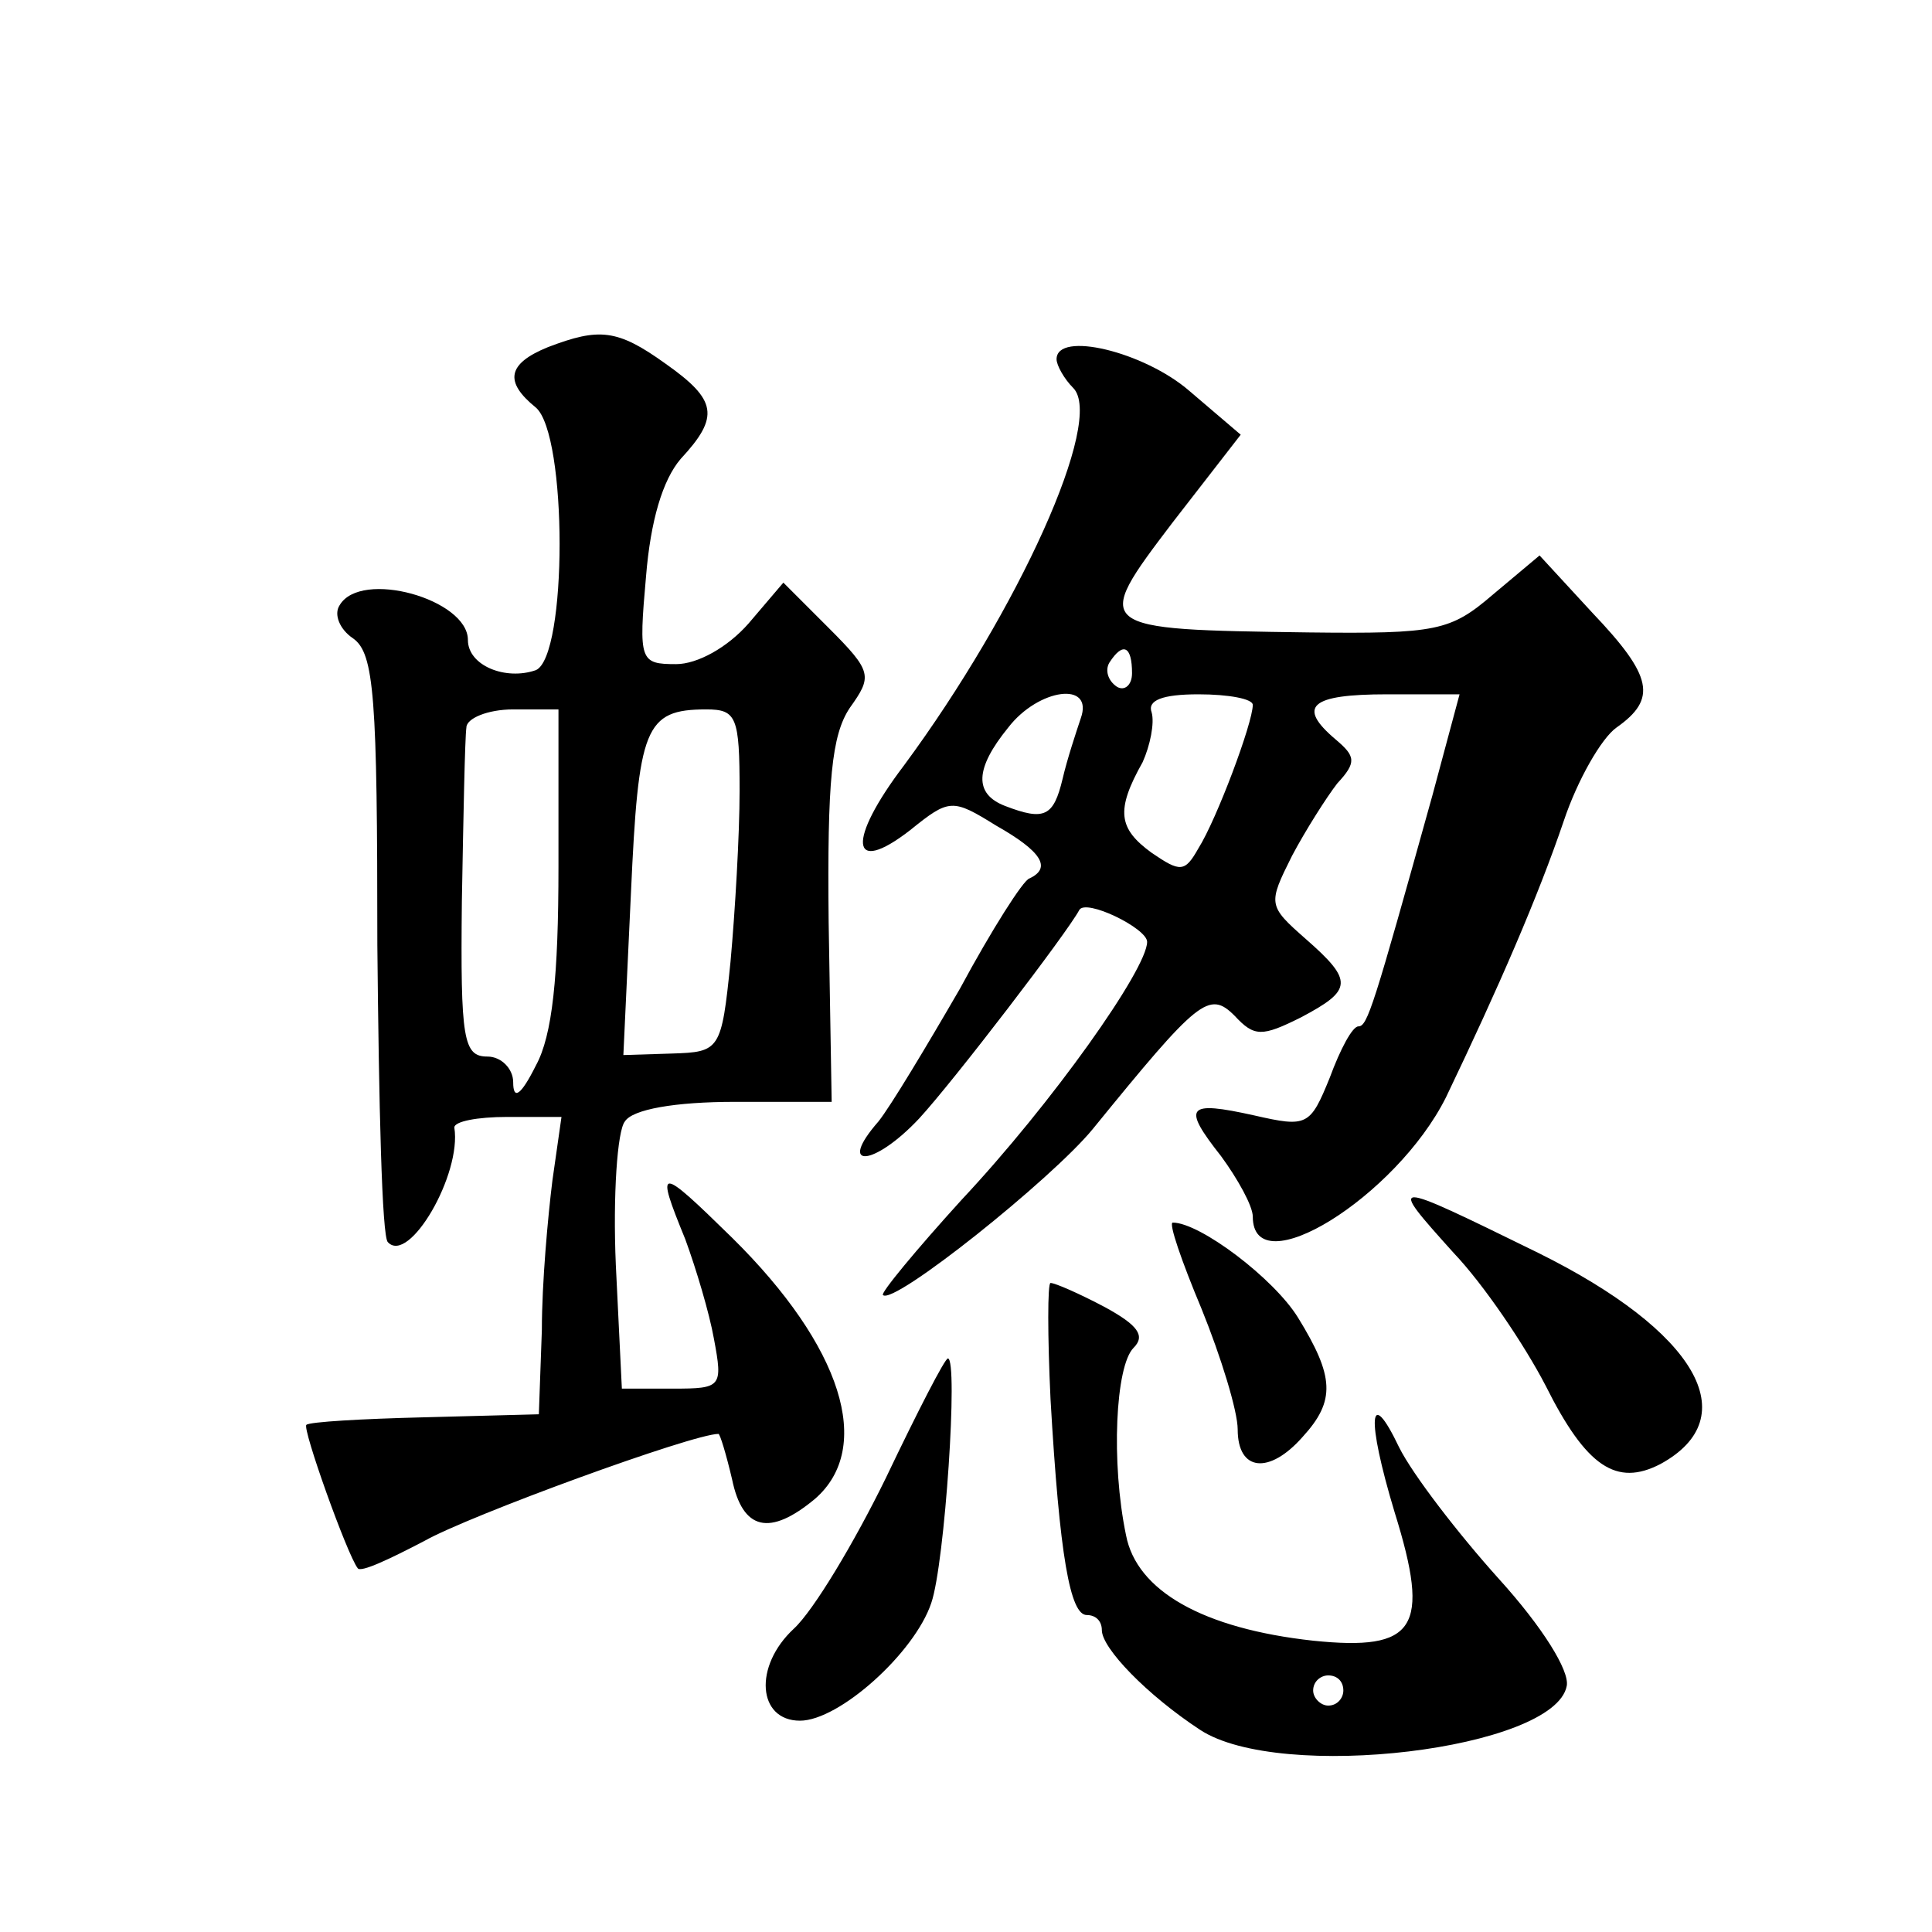 <?xml version="1.0" standalone="no"?>
<!DOCTYPE svg PUBLIC "-//W3C//DTD SVG 20010904//EN"
 "http://www.w3.org/TR/2001/REC-SVG-20010904/DTD/svg10.dtd">
<svg version="1.0" xmlns="http://www.w3.org/2000/svg"
 width="128pt" height="128pt" viewBox="0 0 128 128"
 preserveAspectRatio="xMidYMid meet">
<g transform="translate(0,128) scale(0.1,-0.1)"
fill="#0" stroke="none">
<path d="M363 1050 c-27 -11 -29 -23 -8 -40 21 -18 21 -165 0 -174 -20 -7 -45 3
-45 20 0 27 -71 47 -85 23 -4 -6 0 -16 9 -22 14 -10 16 -39 16 -203 1 -105 3 -194
7 -197 14 -15 49 45 44 76 0 4 15 7 35 7 l36 0 -6 -42 c-3 -24 -7 -68 -7 -99 l-2
-56 -76 -2 c-41 -1 -76 -3 -78 -5 -3 -2 27 -86 34 -95 2 -3 21 6 44 18 30 17 178
71 195 71 1 0 5 -13 9 -30 7 -34 25 -38 55 -13 39 34 18 101 -55 173 -49 48 -51
48 -31 -1 7 -19 16 -49 19 -66 6 -32 5 -33 -27 -33 l-34 0 -4 82 c-2 46 1 89 6
95 5 8 33 13 73 13 l64 0 -2 119 c-1 94 2 124 14 142 15 21 15 24 -14 53 l-30 30
-23 -27 c-14 -16 -34 -27 -48 -27 -24 0 -25 2 -20 58 3 37 11 64 23 78 26 28 24
39 -10 63 -32 23 -44 24 -78 11z m7 -344 c0 -73 -4 -112 -15 -132 -10 -20 -15 -23
-15 -11 0 9 -8 17 -17 17 -16 0 -18 11 -17 103 1 56 2 108 3 115 0 6 14 12 31 12
l30 0 0 -104z m120 50 c0 -29 -3 -80 -6 -113 -6 -59 -7 -60 -39 -61 l-32 -1 5 107
c5 110 9 122 50 122 20 0 22 -5 22 -54z M700 1042 c0 -4 5 -13 11 -19 21 -21 -36
-147 -112 -250 -38 -50 -36 -74 4 -43 26 21 28 21 57 3 30 -17 37 -28 22 -35 -4
-1 -25 -34 -46 -73 -22 -38 -46 -78 -54 -88 -28 -32 -3 -30 27 2 23 25 98 123 106
138 4 8 45 -12 45 -21 0 -18 -63 -107 -123 -171 -30 -33 -54 -62 -52 -63 7 -7 112
77 139 110 70 86 77 92 94 75 13 -14 18 -14 44 -1 34 18 35 24 3 52 -25 22 -25
23 -9 55 9 17 23 39 30 48 13 14 12 18 -1 29 -26 22 -17 30 34 30 l48 0 -18 -67
c-39 -140 -43 -153 -49 -153 -4 0 -12 -15 -19 -34 -13 -32 -15 -33 -50 -25 -45
10 -48 6 -22 -27 11 -15 21 -33 21 -40 0 -46 95 13 128 79 35 73 61 133 78 183
9 27 25 55 35 62 27 19 24 34 -16 76 l-35 38 -31 -26 c-28 -24 -37 -26 -122 -25
-143 2 -144 2 -90 73 l45 58 -34 29 c-30 26 -88 40 -88 21z m50 -208 c0 -8 -5 -12
-10 -9 -6 4 -8 11 -5 16 9 14 15 11 15 -7z m-34 -30 c-3 -9 -9 -27 -12 -40 -6 -25
-12 -28 -38 -18 -21 8 -20 25 2 52 20 26 57 31 48 6z m114 9 c0 -12 -24 -76 -36
-95 -9 -16 -12 -16 -31 -3 -22 16 -24 28 -6 60 5 11 8 26 6 33 -3 8 7 12 31 12
20 0 36 -3 36 -7z M963 450 c20 -21 47 -61 61 -88 27 -54 47 -67 76 -52 57 31 24
88 -81 140 -100 49 -100 49 -56 0z M796 413 c13 -32 24 -68 24 -80 0 -28 21 -30
43 -5 22 24 21 40 -3 79 -16 26 -65 63 -83 63 -3 0 6 -26 19 -57z M696 353 c6 -104
13 -143 24 -143 6 0 10 -4 10 -10 0 -12 30 -43 65 -66 53 -35 235 -13 243 29 2
10 -16 39 -45 71 -27 30 -57 69 -66 87 -20 42 -22 20 -3 -43 24 -77 14 -92 -54
-85 -73 8 -117 33 -124 70 -10 48 -7 112 5 124 8 8 3 15 -19 27 -17 9 -33 16 -36
16 -2 0 -2 -35 0 -77z m194 -193 c0 -5 -4 -10 -10 -10 -5 0 -10 5 -10 10 0 6 5
10 10 10 6 0 10 -4 10 -10z M587 301 c-21 -43 -48 -88 -61 -100 -27 -25 -24 -61
4 -61 26 0 76 45 87 78 9 26 18 162 11 162 -2 0 -20 -35 -41 -79z"/>
</g>
</svg>
